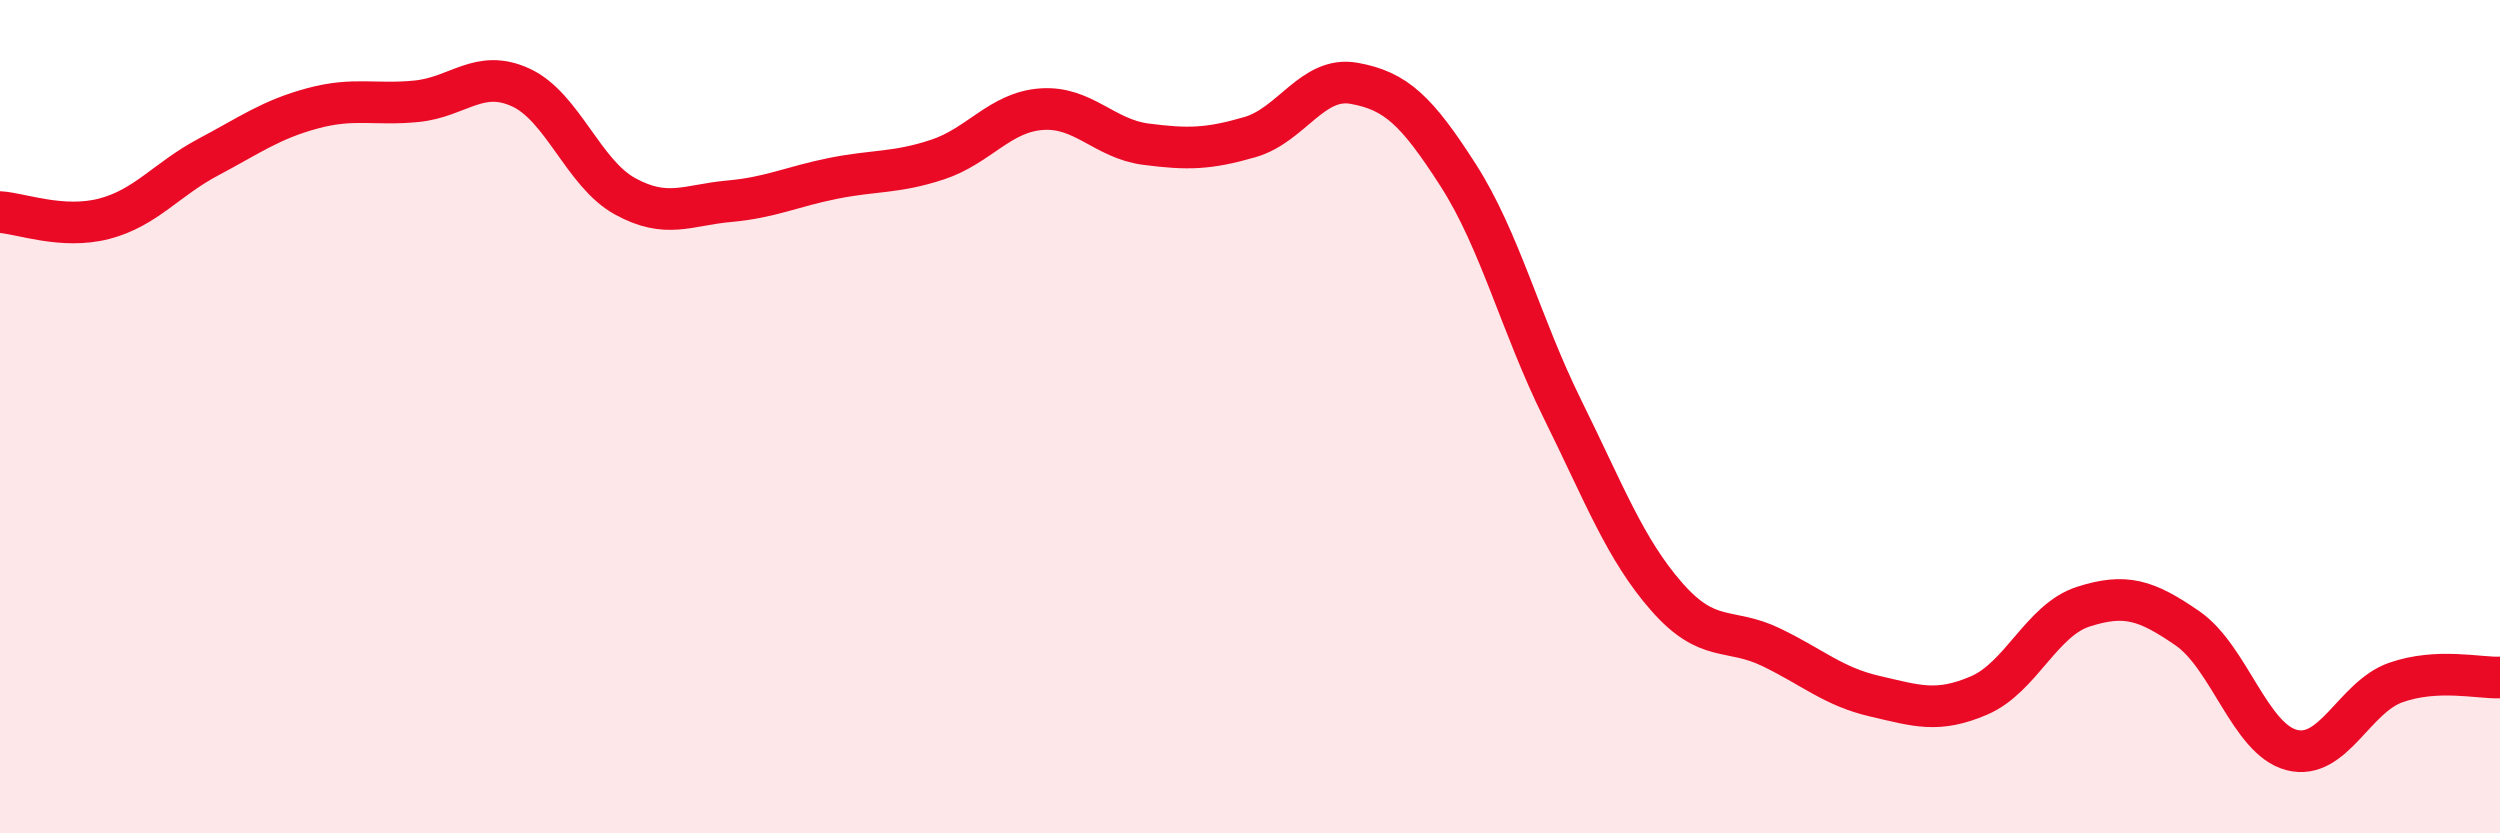 
    <svg width="60" height="20" viewBox="0 0 60 20" xmlns="http://www.w3.org/2000/svg">
      <path
        d="M 0,5.09 C 0.5,5.12 1.5,5.51 2.5,5.25 C 3.5,4.99 4,4.3 5,3.77 C 6,3.24 6.5,2.87 7.5,2.6 C 8.5,2.33 9,2.53 10,2.43 C 11,2.33 11.5,1.64 12.5,2.1 C 13.5,2.56 14,4.16 15,4.71 C 16,5.26 16.5,4.92 17.5,4.83 C 18.5,4.74 19,4.48 20,4.28 C 21,4.08 21.5,4.16 22.5,3.83 C 23.5,3.5 24,2.69 25,2.62 C 26,2.55 26.5,3.33 27.5,3.46 C 28.5,3.59 29,3.58 30,3.29 C 31,3 31.5,1.82 32.5,2 C 33.5,2.18 34,2.65 35,4.21 C 36,5.77 36.5,7.8 37.5,9.82 C 38.5,11.84 39,13.18 40,14.32 C 41,15.46 41.5,15.05 42.5,15.53 C 43.5,16.01 44,16.48 45,16.71 C 46,16.94 46.5,17.12 47.5,16.69 C 48.5,16.26 49,14.88 50,14.56 C 51,14.24 51.5,14.39 52.5,15.08 C 53.5,15.77 54,17.74 55,18 C 56,18.26 56.5,16.73 57.5,16.38 C 58.5,16.03 59.5,16.28 60,16.26L60 20L0 20Z"
        fill="#EB0A25"
        opacity="0.1"
        stroke-linecap="round"
        stroke-linejoin="round"
      />
      <path
        d="M 0,5.09 C 0.5,5.12 1.5,5.51 2.5,5.25 C 3.5,4.99 4,4.3 5,3.77 C 6,3.24 6.5,2.87 7.5,2.6 C 8.5,2.33 9,2.53 10,2.43 C 11,2.33 11.5,1.64 12.5,2.1 C 13.5,2.56 14,4.16 15,4.71 C 16,5.26 16.5,4.92 17.5,4.83 C 18.5,4.74 19,4.48 20,4.28 C 21,4.08 21.5,4.16 22.5,3.83 C 23.5,3.5 24,2.69 25,2.62 C 26,2.55 26.5,3.33 27.5,3.46 C 28.5,3.59 29,3.58 30,3.29 C 31,3 31.5,1.82 32.5,2 C 33.5,2.18 34,2.65 35,4.21 C 36,5.77 36.5,7.8 37.5,9.82 C 38.5,11.84 39,13.18 40,14.32 C 41,15.46 41.5,15.05 42.5,15.53 C 43.5,16.01 44,16.48 45,16.71 C 46,16.94 46.5,17.12 47.5,16.69 C 48.5,16.26 49,14.88 50,14.56 C 51,14.24 51.5,14.39 52.5,15.08 C 53.5,15.77 54,17.74 55,18 C 56,18.26 56.5,16.73 57.5,16.38 C 58.5,16.03 59.5,16.28 60,16.26"
        stroke="#EB0A25"
        stroke-width="1"
        fill="none"
        stroke-linecap="round"
        stroke-linejoin="round"
      />
    </svg>
  